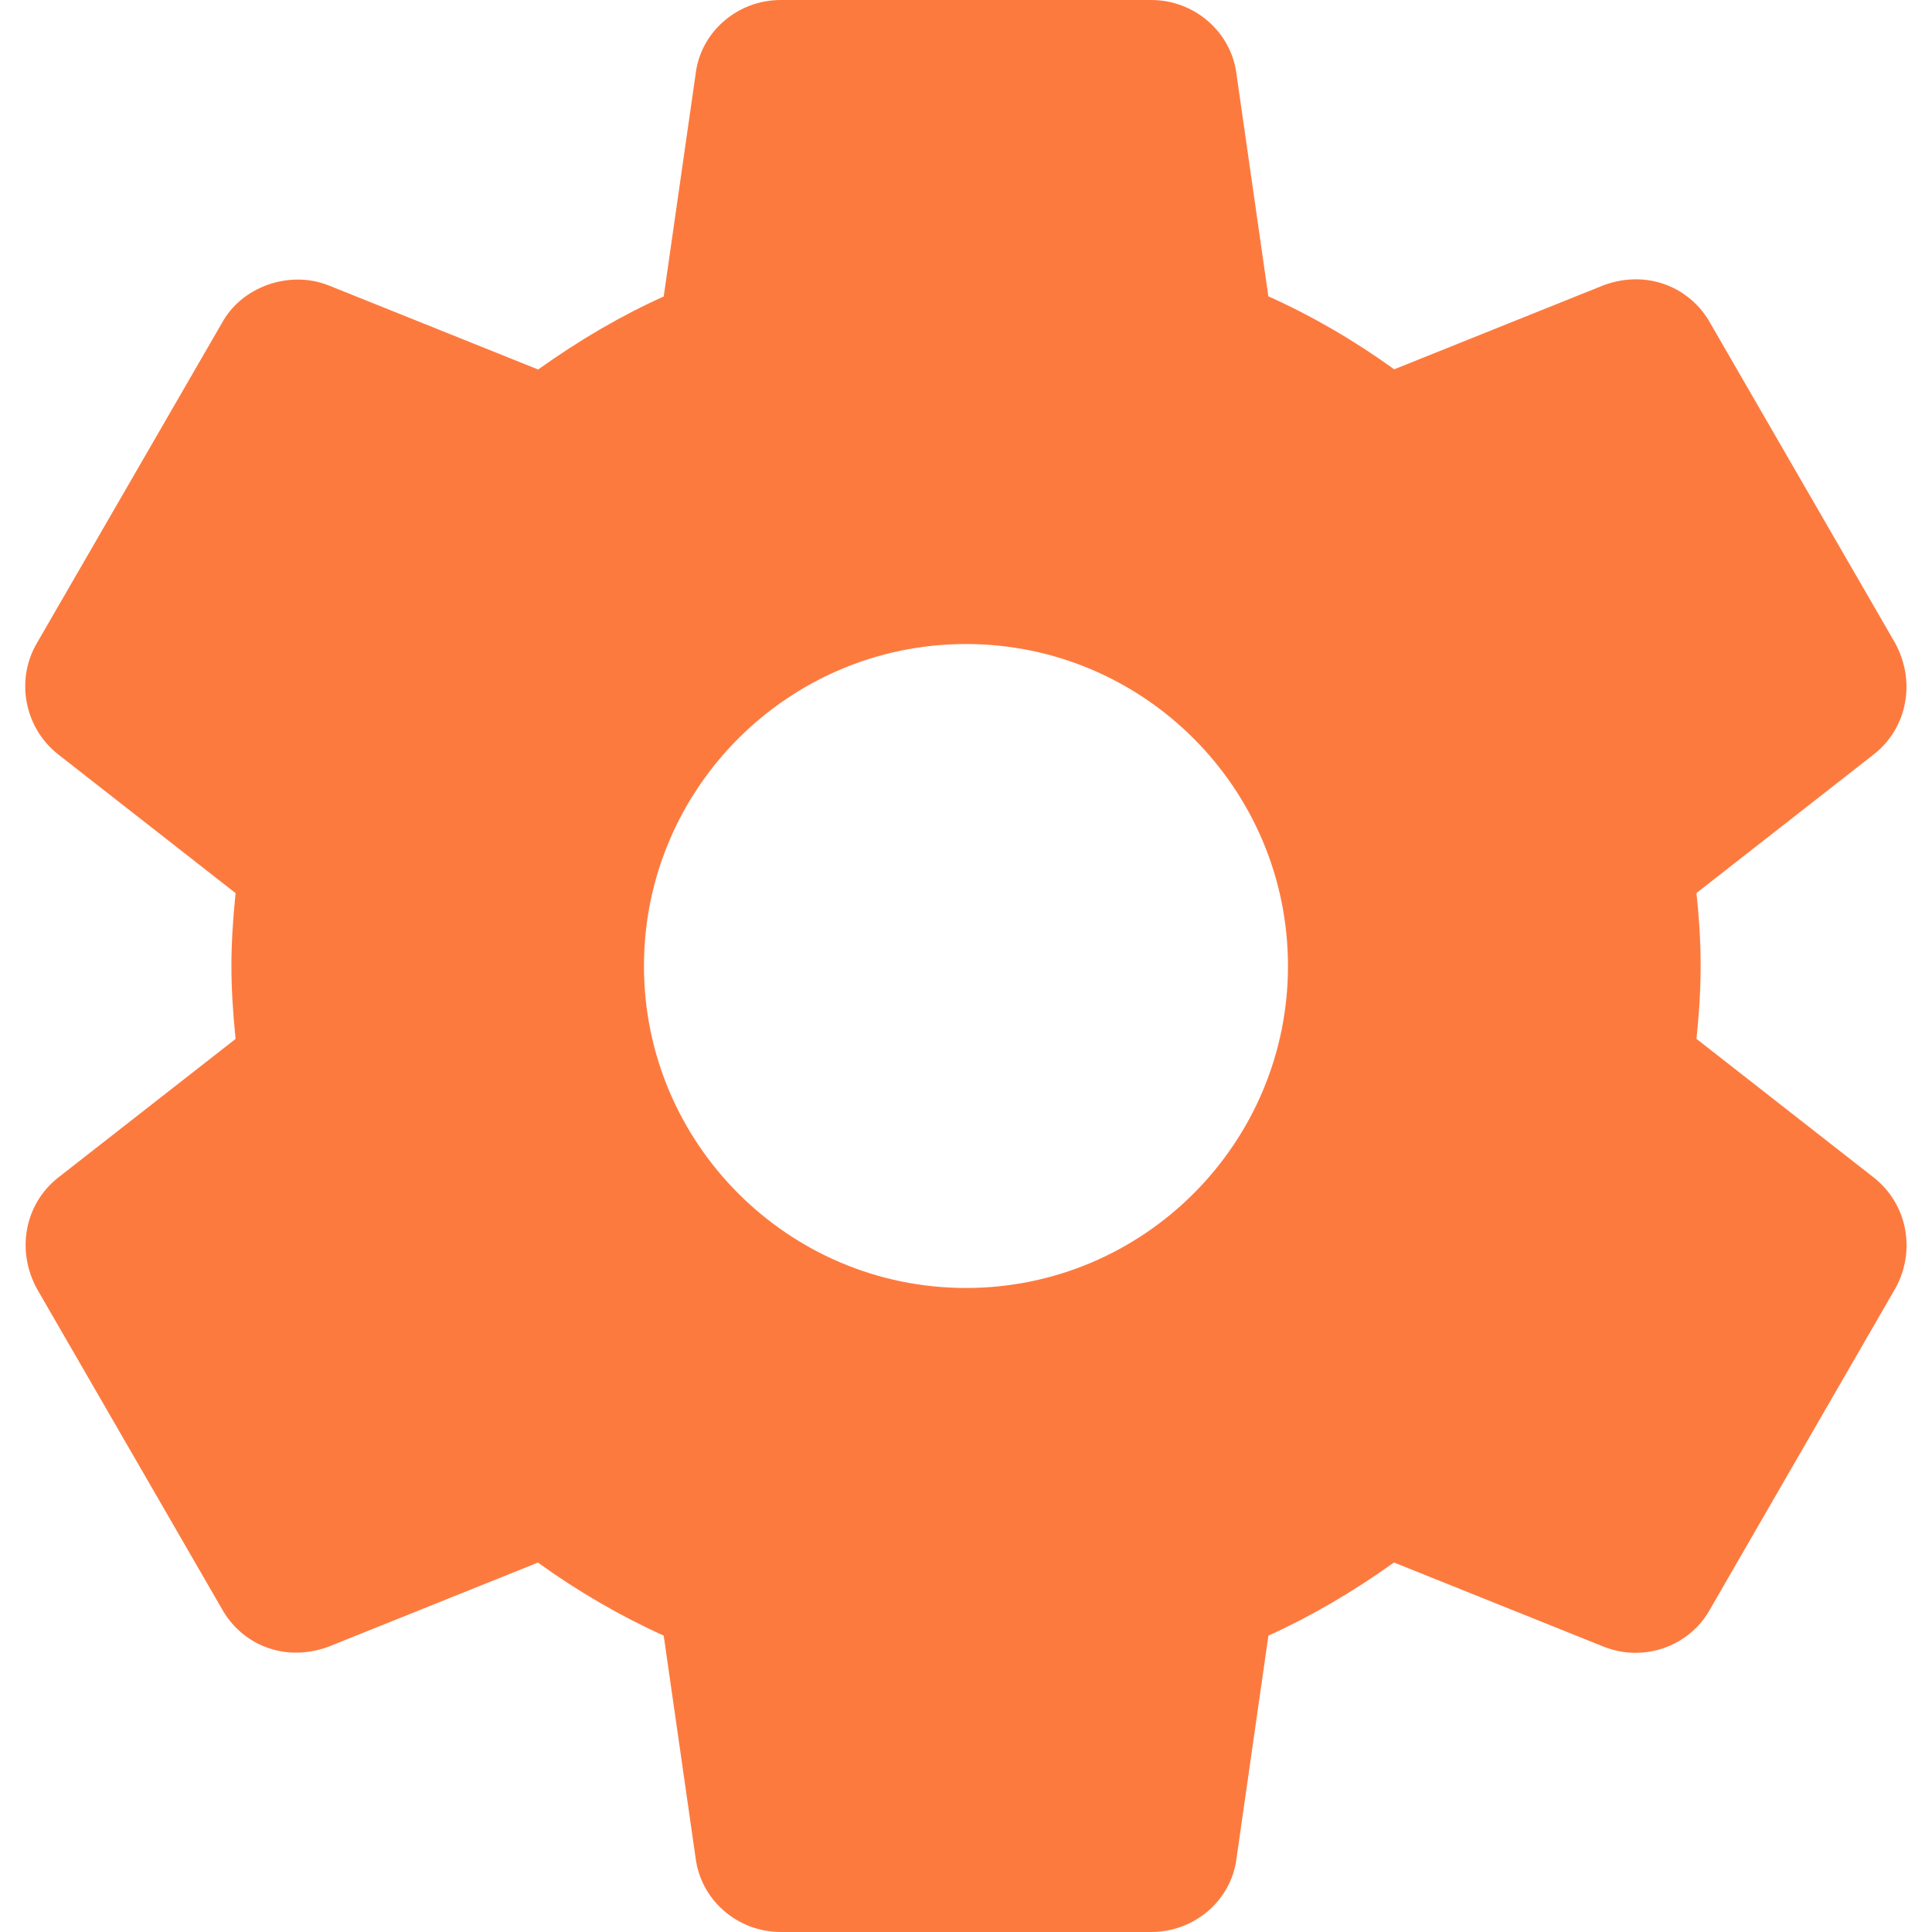 <svg width="32" height="32" viewBox="0 0 32 32" fill="none" xmlns="http://www.w3.org/2000/svg">
<g clip-path="url(#clip0_1411_6600)">
<path d="M31.04 19.507L28.099 17.207C28.136 16.852 28.168 16.437 28.168 15.999C28.168 15.56 28.137 15.145 28.099 14.791L31.043 12.489C31.589 12.057 31.738 11.291 31.39 10.652L28.332 5.36C28.005 4.763 27.289 4.456 26.562 4.724L23.092 6.117C22.427 5.637 21.729 5.232 21.008 4.908L20.48 1.227C20.393 0.528 19.785 0 19.067 0H12.933C12.214 0 11.608 0.528 11.523 1.216L10.993 4.911C10.294 5.225 9.608 5.625 8.913 6.12L5.433 4.723C4.781 4.471 4.001 4.753 3.677 5.348L0.614 10.647C0.253 11.257 0.402 12.051 0.961 12.493L3.902 14.793C3.856 15.243 3.833 15.633 3.833 16C3.833 16.367 3.856 16.757 3.902 17.208L0.958 19.509C0.412 19.943 0.264 20.709 0.612 21.347L3.67 26.639C3.997 27.235 4.706 27.544 5.44 27.275L8.91 25.881C9.574 26.36 10.272 26.765 10.993 27.091L11.521 30.771C11.608 31.472 12.214 32 12.934 32H19.068C19.787 32 20.395 31.472 20.48 30.784L21.009 27.091C21.708 26.775 22.393 26.376 23.089 25.88L26.569 27.277C26.737 27.343 26.912 27.376 27.092 27.376C27.609 27.376 28.085 27.093 28.325 26.653L31.397 21.333C31.738 20.709 31.589 19.943 31.04 19.507ZM16 21.333C13.059 21.333 10.666 18.941 10.666 16C10.666 13.059 13.059 10.667 16 10.667C18.941 10.667 21.333 13.059 21.333 16C21.333 18.941 18.941 21.333 16 21.333Z" fill="#FD7A3F"/>
</g>
<defs>
<clipPath id="clip0_1411_6600">
<rect width="32" height="32" fill="white"/>
</clipPath>
</defs>
</svg>
